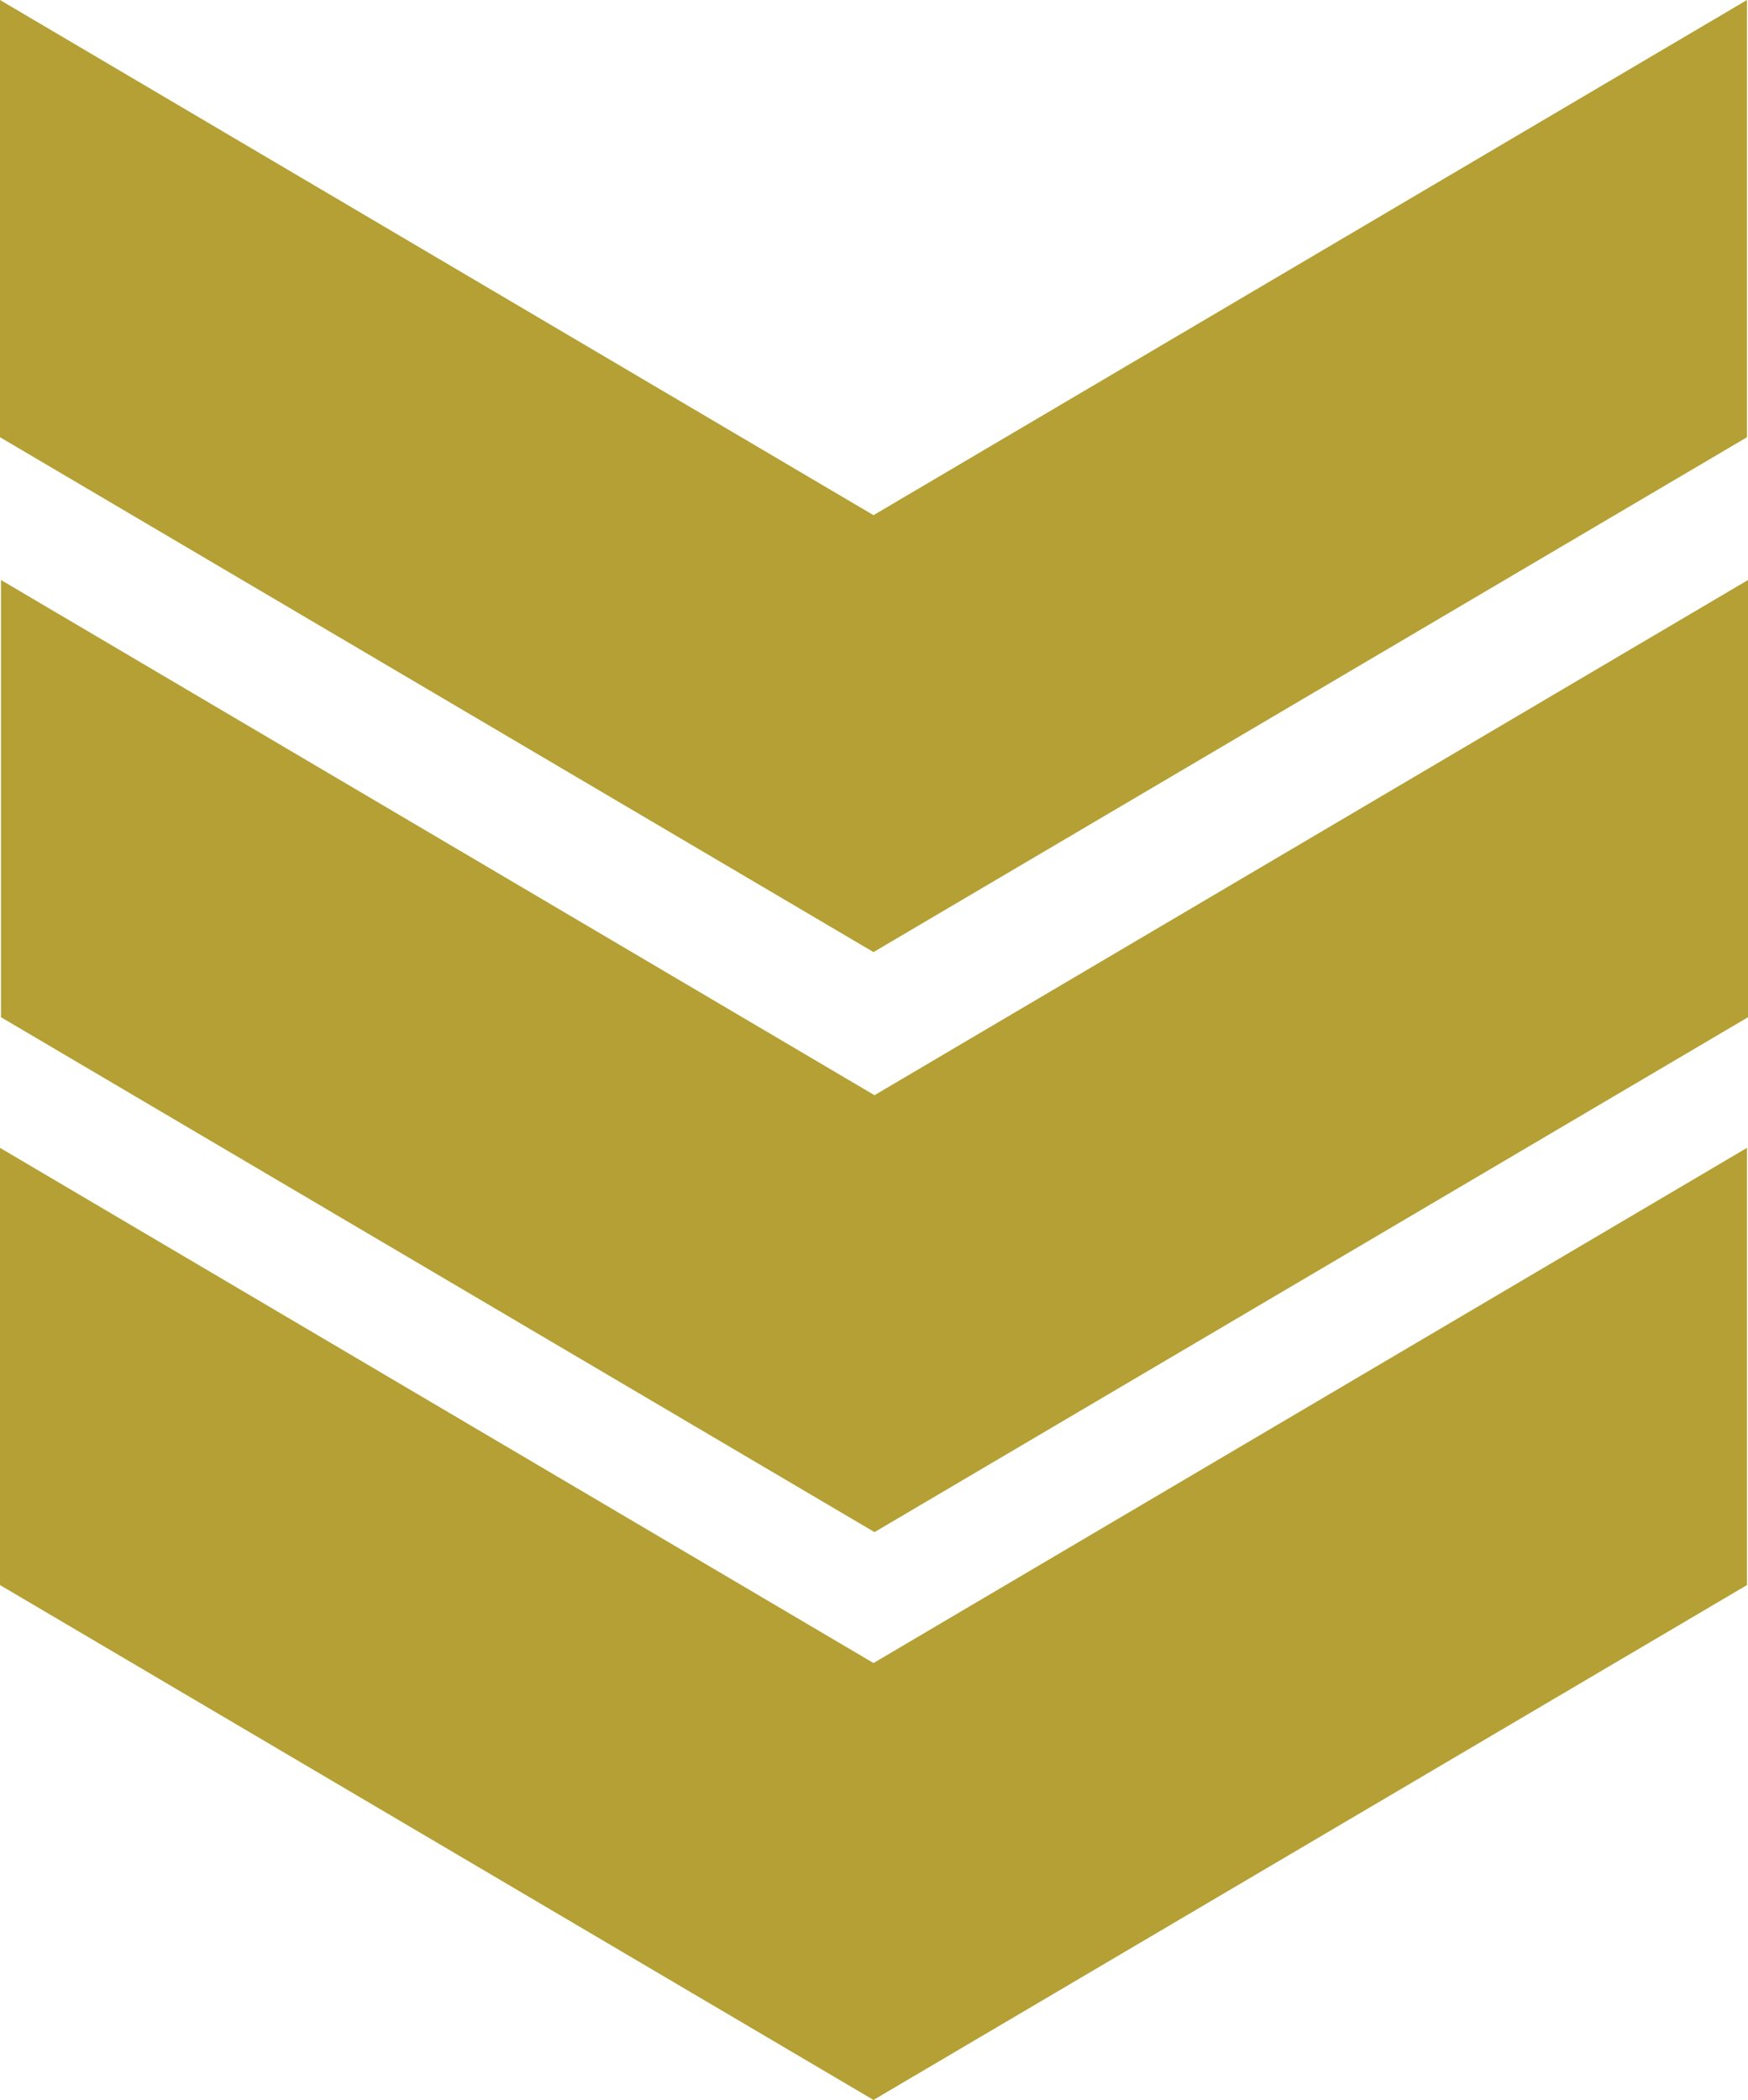 <svg id="名称未設定-1" xmlns="http://www.w3.org/2000/svg" width="35" height="42.042" viewBox="0 0 35 42.042">
  <path id="パス_9" data-name="パス 9" d="M35.2,129.86,17.71,140.174.22,129.86v8.753l17.49,10.308L35.2,138.613Z" transform="translate(-0.2 -118.248)" fill="#b4a034"/>
  <path id="パス_10" data-name="パス 10" d="M34.98,0,17.49,10.314,0,0V8.753L17.49,19.061,34.98,8.753Z" fill="#b4a034"/>
  <path id="パス_11" data-name="パス 11" d="M34.98,257,17.49,267.314,0,257v8.753l17.49,10.308,17.49-10.308Z" transform="translate(0 -234.02)" fill="#b4a034"/>
</svg>
